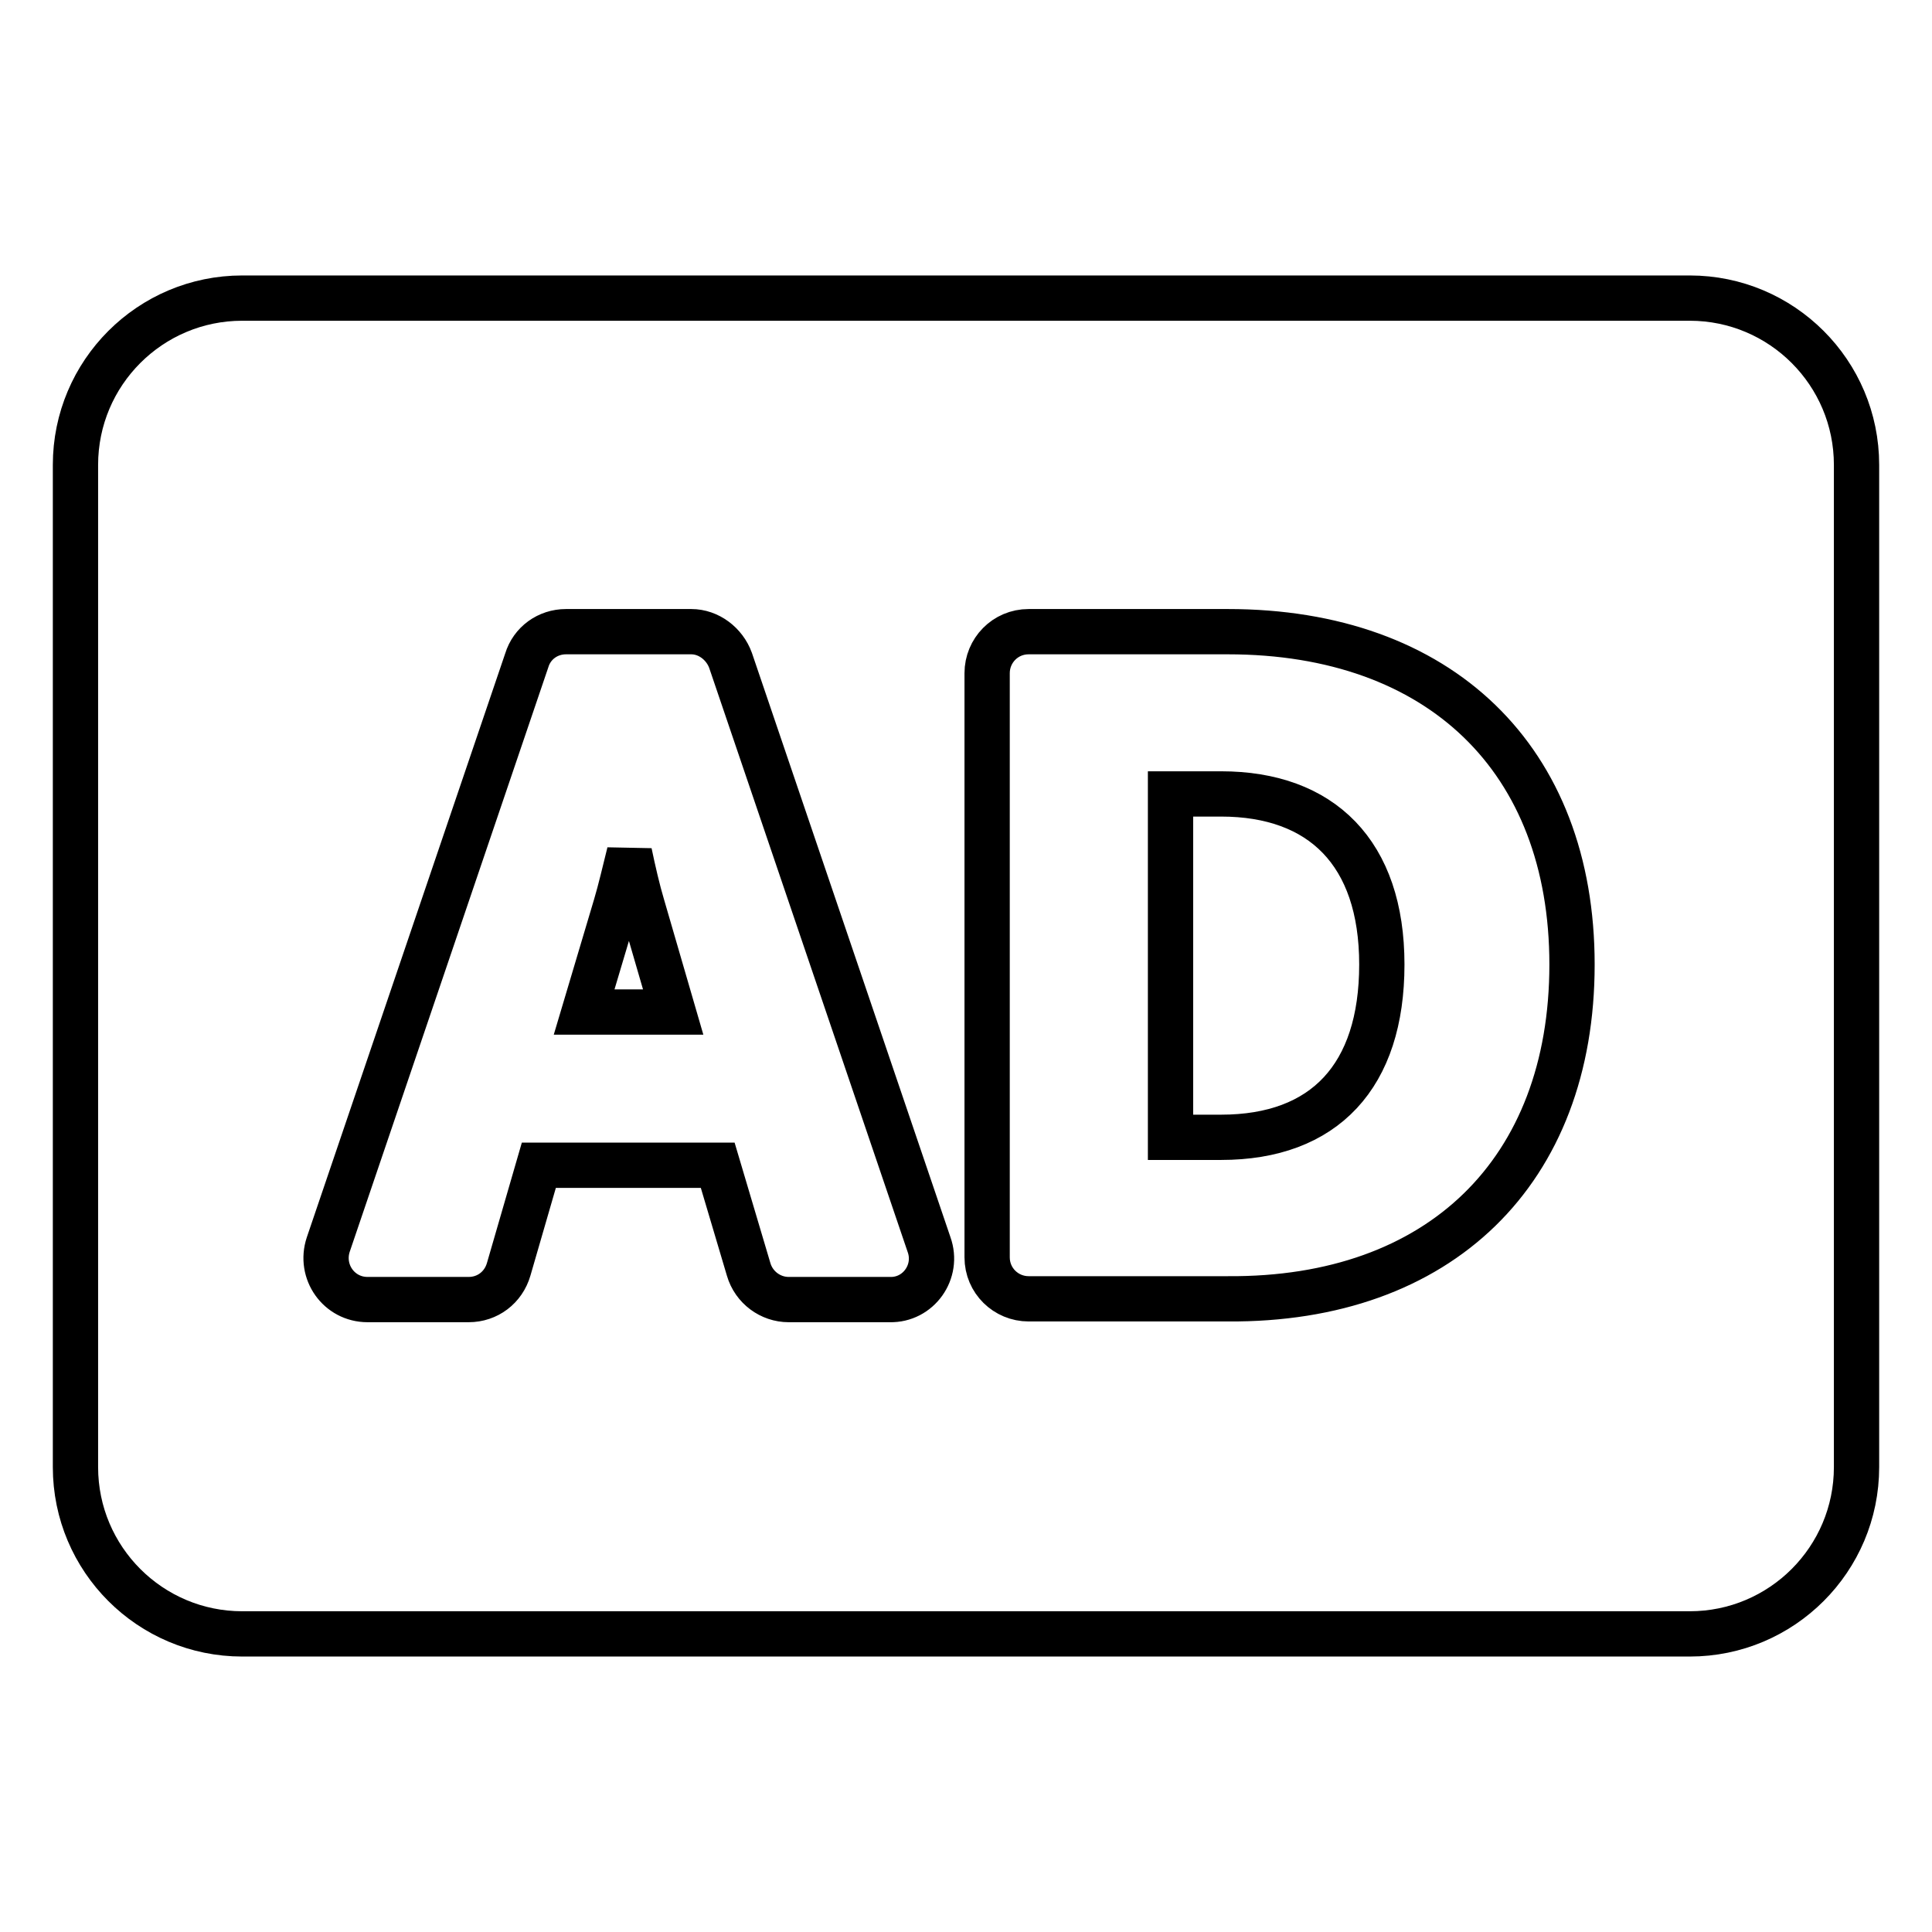 <?xml version="1.0" encoding="utf-8"?>
<!-- Svg Vector Icons : http://www.onlinewebfonts.com/icon -->
<!DOCTYPE svg PUBLIC "-//W3C//DTD SVG 1.1//EN" "http://www.w3.org/Graphics/SVG/1.1/DTD/svg11.dtd">
<svg version="1.1" xmlns="http://www.w3.org/2000/svg" xmlns:xlink="http://www.w3.org/1999/xlink" x="0px" y="0px" viewBox="0 0 256 256" enable-background="new 0 0 256 256" xml:space="preserve">
<g> <path stroke-width="6" fill-opacity="0" stroke="#000000"  d="M85.1,120l4.1,14.1H77.4l4.2-14.1c0.6-2,1.2-4.6,1.8-7C83.9,115.4,84.5,118,85.1,120z M161.8,105.2h-6.7 v45.5h6.7c13.7,0,21.3-8.1,21.3-22.9C183.1,113,175.1,105.2,161.8,105.2z M246,61.6v132.8c0,12.2-9.9,22.1-22.1,22.1H32.1 c-12.2,0-22.1-9.9-22.1-22.1V61.6c0-12.2,9.9-22.1,22.1-22.1h191.8C236.1,39.5,246,49.4,246,61.6z M123.1,164.9L96.8,87.5 c-0.8-2.2-2.9-3.8-5.2-3.8H75c-2.4,0-4.5,1.5-5.2,3.8l-26.3,77.4c-1.2,3.6,1.4,7.3,5.2,7.3h13.4c2.5,0,4.6-1.6,5.3-4l4-13.8h23.7 l4.1,13.8c0.7,2.4,2.9,4,5.3,4h13.4C121.7,172.3,124.4,168.5,123.1,164.9z M208.3,127.8c0-27.2-17.5-44.1-45.6-44.1h-26.4 c-3.1,0-5.5,2.5-5.5,5.5v77.4c0,3.1,2.5,5.5,5.5,5.5h26.4C190.8,172.3,208.3,155.2,208.3,127.8z"/></g>
</svg>